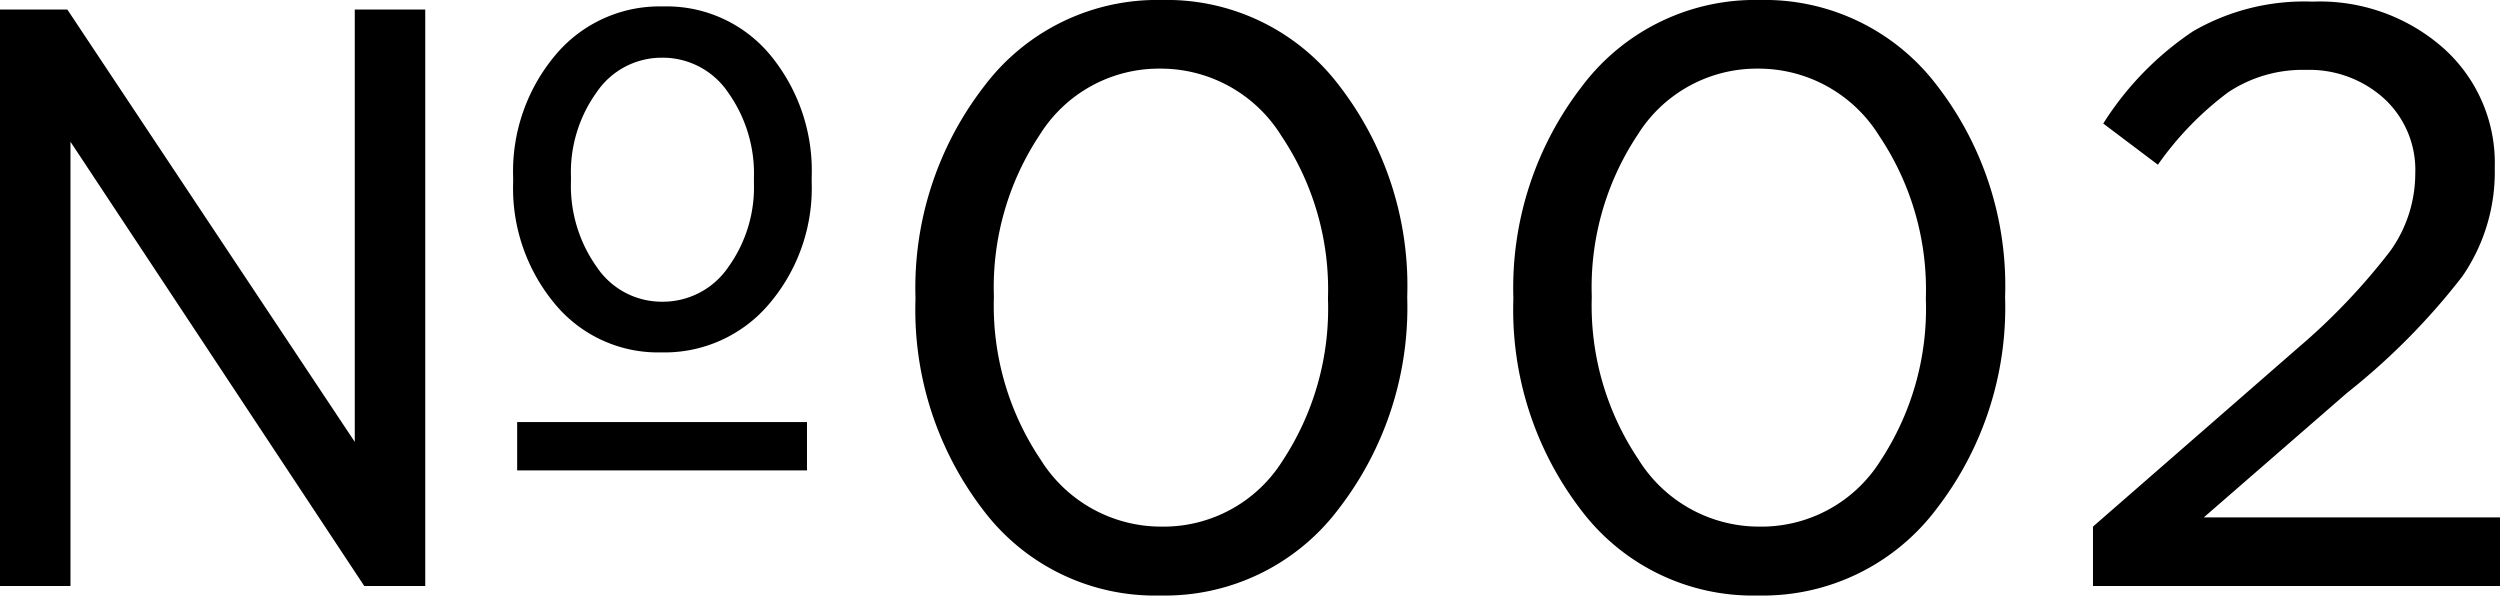 <svg xmlns="http://www.w3.org/2000/svg" width="47.355" height="11.28" viewBox="0 0 47.355 11.28">
  <path id="パス_4" data-name="パス 4" d="M-23.513,0V-10.92h1.275l5.445,8.19v-8.19h1.335V0h-1.155l-5.565-8.415V0Zm12.525-4.425a2.533,2.533,0,0,1-2.018-.923,3.422,3.422,0,0,1-.787-2.3v-.09a3.424,3.424,0,0,1,.8-2.318,2.571,2.571,0,0,1,2.04-.922,2.549,2.549,0,0,1,2.032.922A3.444,3.444,0,0,1-8.138-7.74v.09a3.383,3.383,0,0,1-.8,2.3A2.593,2.593,0,0,1-10.987-4.425Zm.015-.96A1.5,1.5,0,0,0-9.72-6.037a2.593,2.593,0,0,0,.488-1.6v-.09a2.651,2.651,0,0,0-.488-1.62,1.494,1.494,0,0,0-1.252-.66,1.485,1.485,0,0,0-1.238.653,2.593,2.593,0,0,0-.488,1.6v.09a2.651,2.651,0,0,0,.488,1.62A1.481,1.481,0,0,0-10.972-5.385ZM-13.717-2.19v-.915h5.49v.915ZM-1.537.18A4.073,4.073,0,0,1-4.89-1.44,6.228,6.228,0,0,1-6.172-5.43v-.03a6.241,6.241,0,0,1,1.3-4.005A4.1,4.1,0,0,1-1.507-11.1a4.094,4.094,0,0,1,3.36,1.62,6.2,6.2,0,0,1,1.29,3.99v.03a6.241,6.241,0,0,1-1.3,4A4.116,4.116,0,0,1-1.537.18Zm.03-1.305A2.659,2.659,0,0,0,.78-2.37a5.243,5.243,0,0,0,.862-3.06v-.03A5.223,5.223,0,0,0,.758-8.528,2.689,2.689,0,0,0-1.537-9.8a2.66,2.66,0,0,0-2.28,1.252,5.218,5.218,0,0,0-.87,3.053v.03A5.223,5.223,0,0,0-3.8-2.392,2.689,2.689,0,0,0-1.507-1.125ZM9.788.18A4.073,4.073,0,0,1,6.435-1.44,6.228,6.228,0,0,1,5.153-5.43v-.03a6.241,6.241,0,0,1,1.3-4.005A4.1,4.1,0,0,1,9.818-11.1a4.094,4.094,0,0,1,3.36,1.62,6.2,6.2,0,0,1,1.29,3.99v.03a6.241,6.241,0,0,1-1.3,4A4.116,4.116,0,0,1,9.788.18Zm.03-1.305A2.659,2.659,0,0,0,12.105-2.37a5.243,5.243,0,0,0,.862-3.06v-.03a5.223,5.223,0,0,0-.885-3.068A2.689,2.689,0,0,0,9.788-9.8a2.66,2.66,0,0,0-2.28,1.252,5.218,5.218,0,0,0-.87,3.053v.03a5.223,5.223,0,0,0,.885,3.068A2.689,2.689,0,0,0,9.818-1.125ZM16.132,0V-1.125l3.9-3.4a12.032,12.032,0,0,0,1.733-1.823,2.522,2.522,0,0,0,.472-1.463,1.836,1.836,0,0,0-.593-1.425,2.111,2.111,0,0,0-1.477-.54,2.545,2.545,0,0,0-1.478.427A6.029,6.029,0,0,0,17.362-7.98l-1.035-.78a5.855,5.855,0,0,1,1.7-1.747,4.2,4.2,0,0,1,2.265-.562,3.535,3.535,0,0,1,2.483.885,2.916,2.916,0,0,1,.968,2.25v.03a3.487,3.487,0,0,1-.615,2.04A12.784,12.784,0,0,1,20.947-3.66L18.232-1.3h5.61V0Z" transform="translate(23.513 11.1)"/>
</svg>
